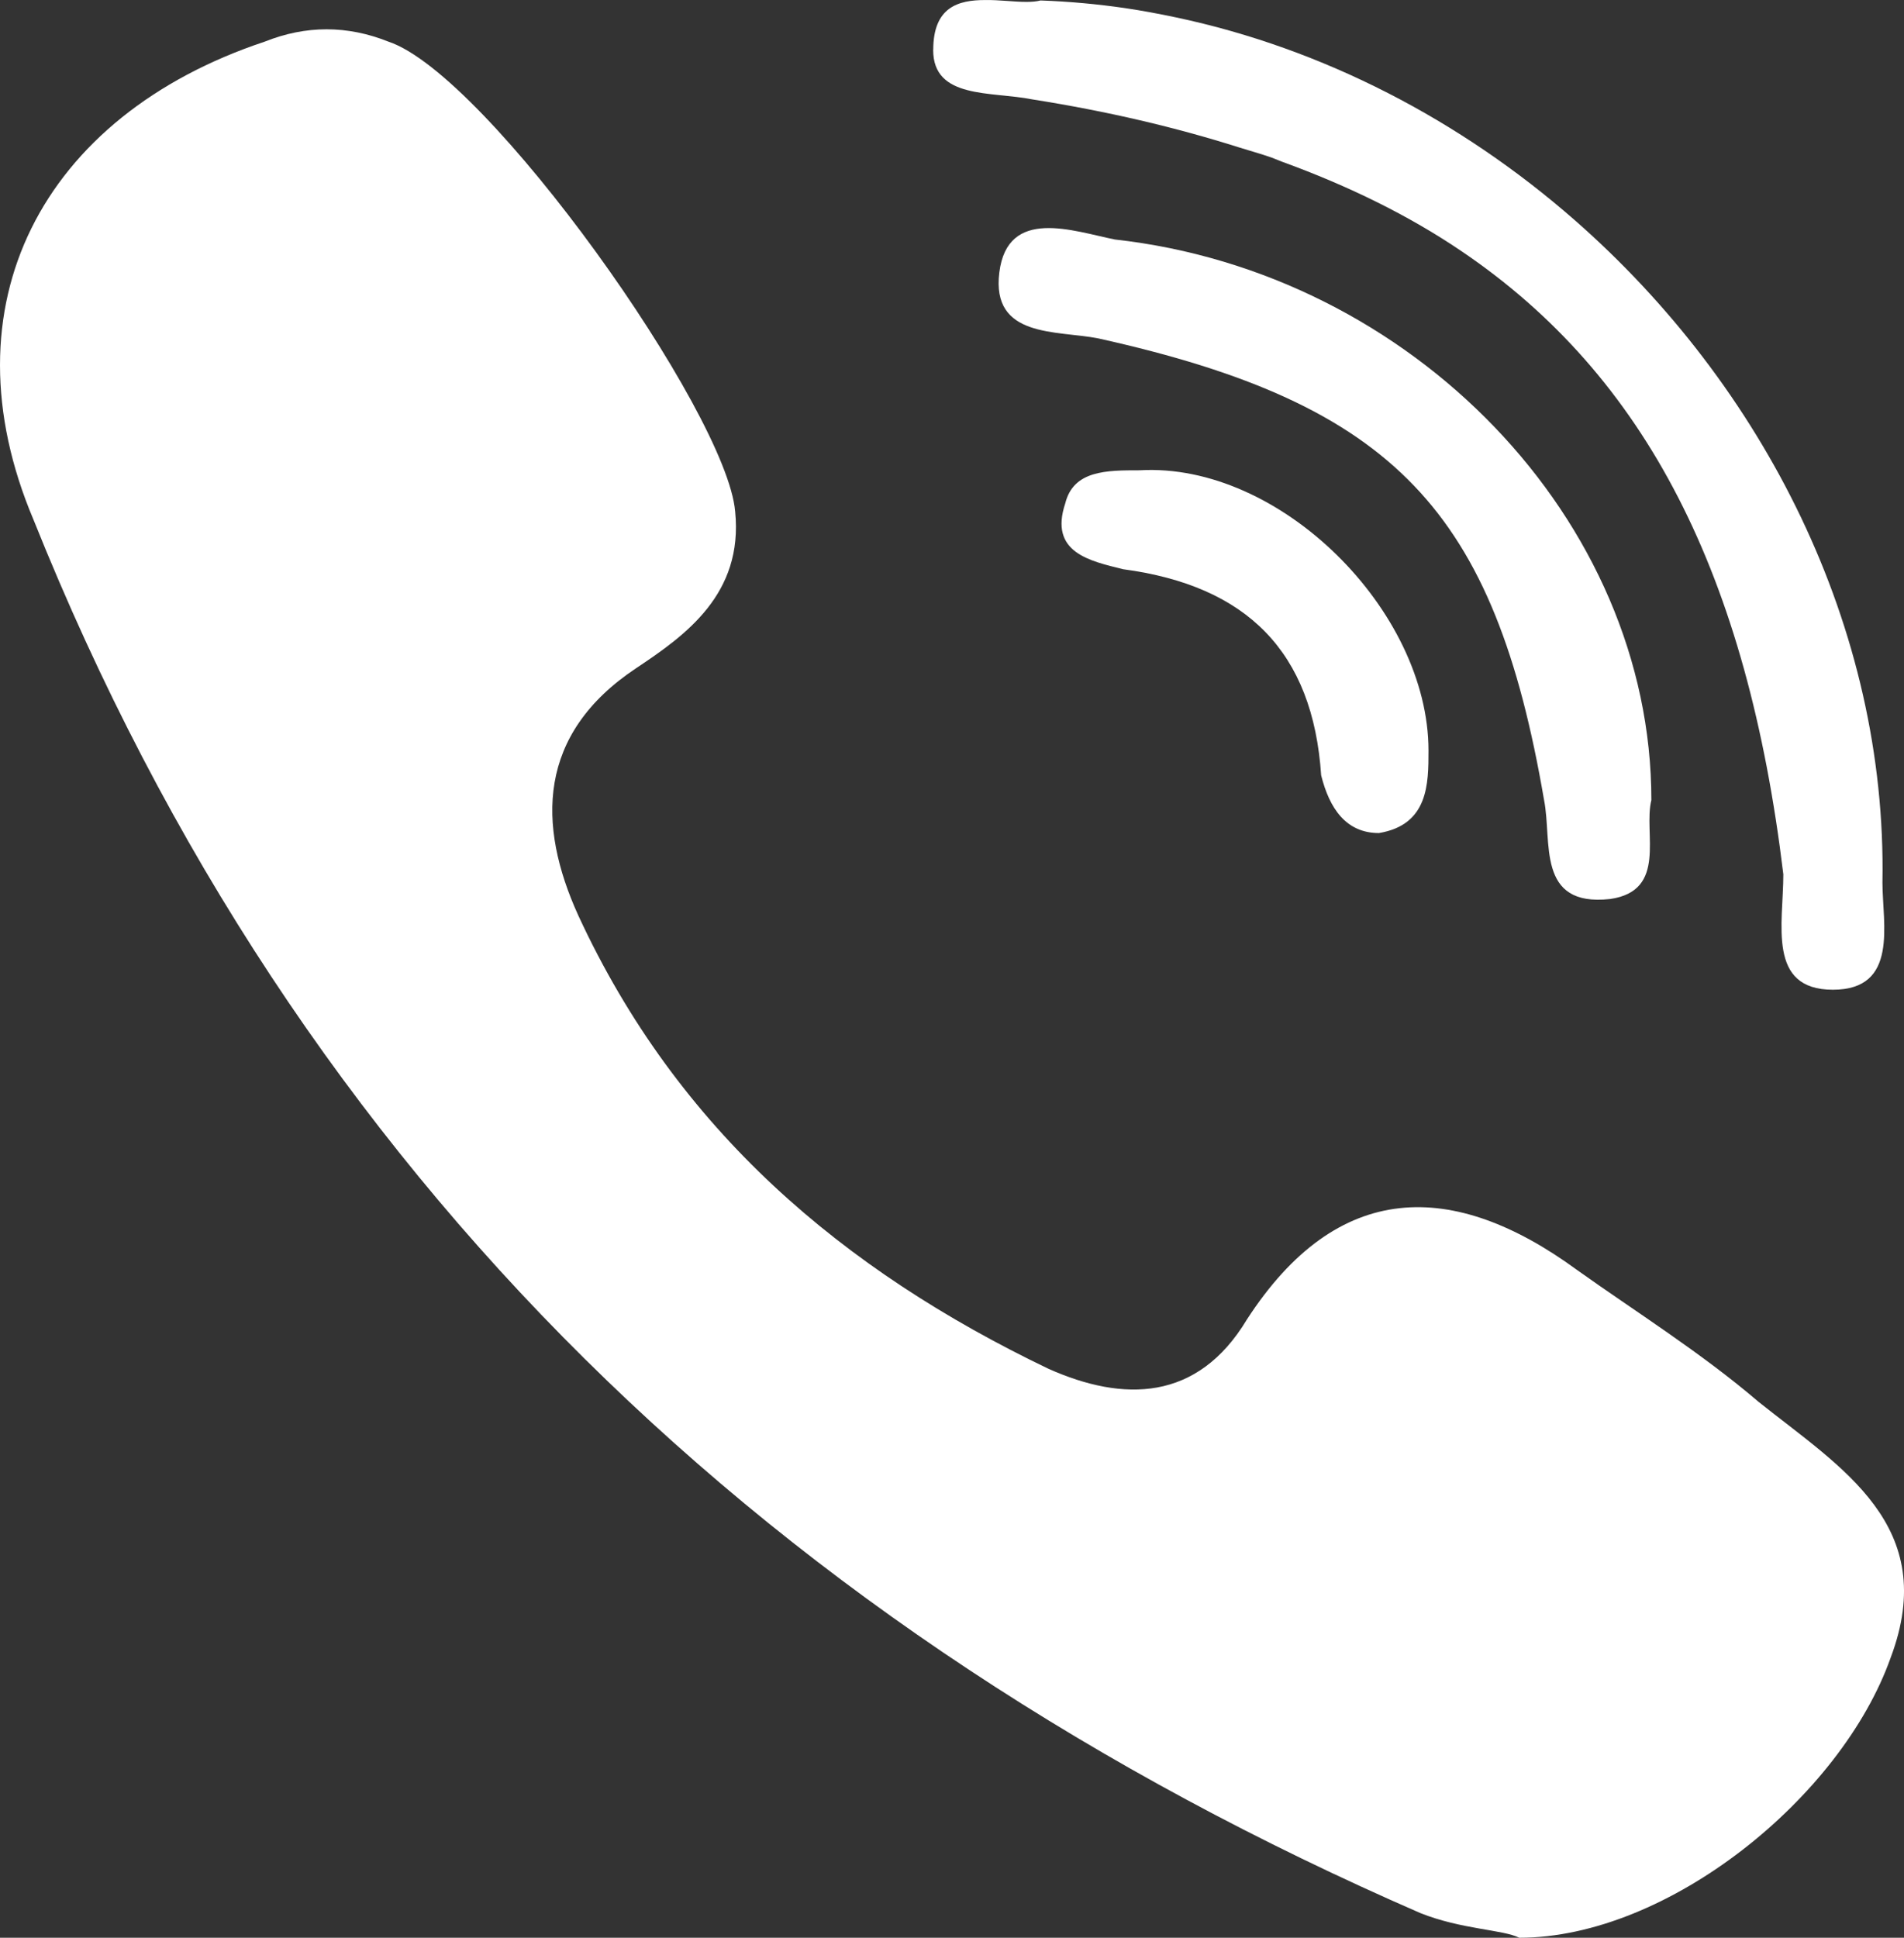 <?xml version="1.0" encoding="UTF-8"?> <svg xmlns="http://www.w3.org/2000/svg" width="229" height="233" viewBox="0 0 229 233" fill="none"><rect x="0" y="0" width="229" height="233" fill="#333333" stroke="none"/> <g clip-path="url(#clip0)"> <path d="M211.519 168.57C204.568 162.621 196.63 157.667 189.68 152.708C174.786 141.805 160.889 141.805 149.97 158.658C144.011 168.57 135.076 168.57 126.145 164.607C101.324 152.713 81.469 135.86 69.557 110.085C64.591 99.182 64.591 88.278 76.508 80.347C82.466 76.384 89.412 71.426 88.42 61.513C87.428 49.619 58.638 8.977 46.725 5.01C41.759 3.028 36.798 3.028 31.832 5.01C5.026 13.931 -6.886 36.729 4.034 62.504C35.801 141.805 93.381 196.327 170.817 230.028C175.778 232.009 180.744 232.009 182.729 233C200.599 233 221.447 216.147 227.405 199.299C233.363 183.437 221.447 176.501 211.519 168.57Z" fill="white"></path> <path d="M124.152 11.95C133.226 13.38 141.452 15.325 149.038 17.728C150.322 18.135 151.667 18.501 152.909 18.936C153.354 19.094 153.758 19.284 154.198 19.446C162.234 22.372 169.435 25.909 175.769 30.196C198.044 45.267 210.142 69.199 214.487 105.131C214.487 111.076 212.502 119.007 220.445 119.007C220.445 119.007 220.445 119.007 220.45 119.007C228.393 119.007 226.408 111.076 226.408 106.122C226.964 75.454 212.131 46.355 189.327 26.409C175.676 14.473 159.169 5.834 141.401 2.083C139.379 1.658 137.343 1.273 135.294 0.972C131.946 0.486 128.561 0.176 125.148 0.056C124.657 0.181 124.087 0.227 123.465 0.227C121.954 0.232 120.187 -0.023 118.504 0.005C115.235 2.18349e-05 112.263 0.852 112.244 5.959C112.244 5.973 112.24 5.986 112.235 6.005C112.24 11.95 119.19 10.959 124.152 11.95Z" fill="white"></path> <path d="M134.088 28.798C129.127 27.807 121.184 24.83 120.192 32.761C119.199 40.692 127.138 39.702 132.104 40.692C167.84 48.623 179.752 61.508 185.71 96.205C186.703 101.159 184.718 109.09 193.653 108.099C200.599 107.108 197.622 100.168 198.615 96.205C198.615 62.504 169.825 32.766 134.088 28.798Z" fill="white"></path> <path d="M137.061 56.55C133.087 56.55 129.118 56.55 128.125 60.513C126.141 66.462 131.107 67.453 135.076 68.444C149.965 70.43 157.908 78.357 158.9 93.228C159.892 97.196 161.882 100.168 165.851 100.168C171.809 99.177 171.809 94.219 171.809 90.255C171.809 73.407 153.939 55.563 137.061 56.55Z" fill="white"></path> </g> <defs> <clipPath id="clip0"> <rect width="229" height="233" fill="white"></rect> </clipPath> </defs> </svg> 